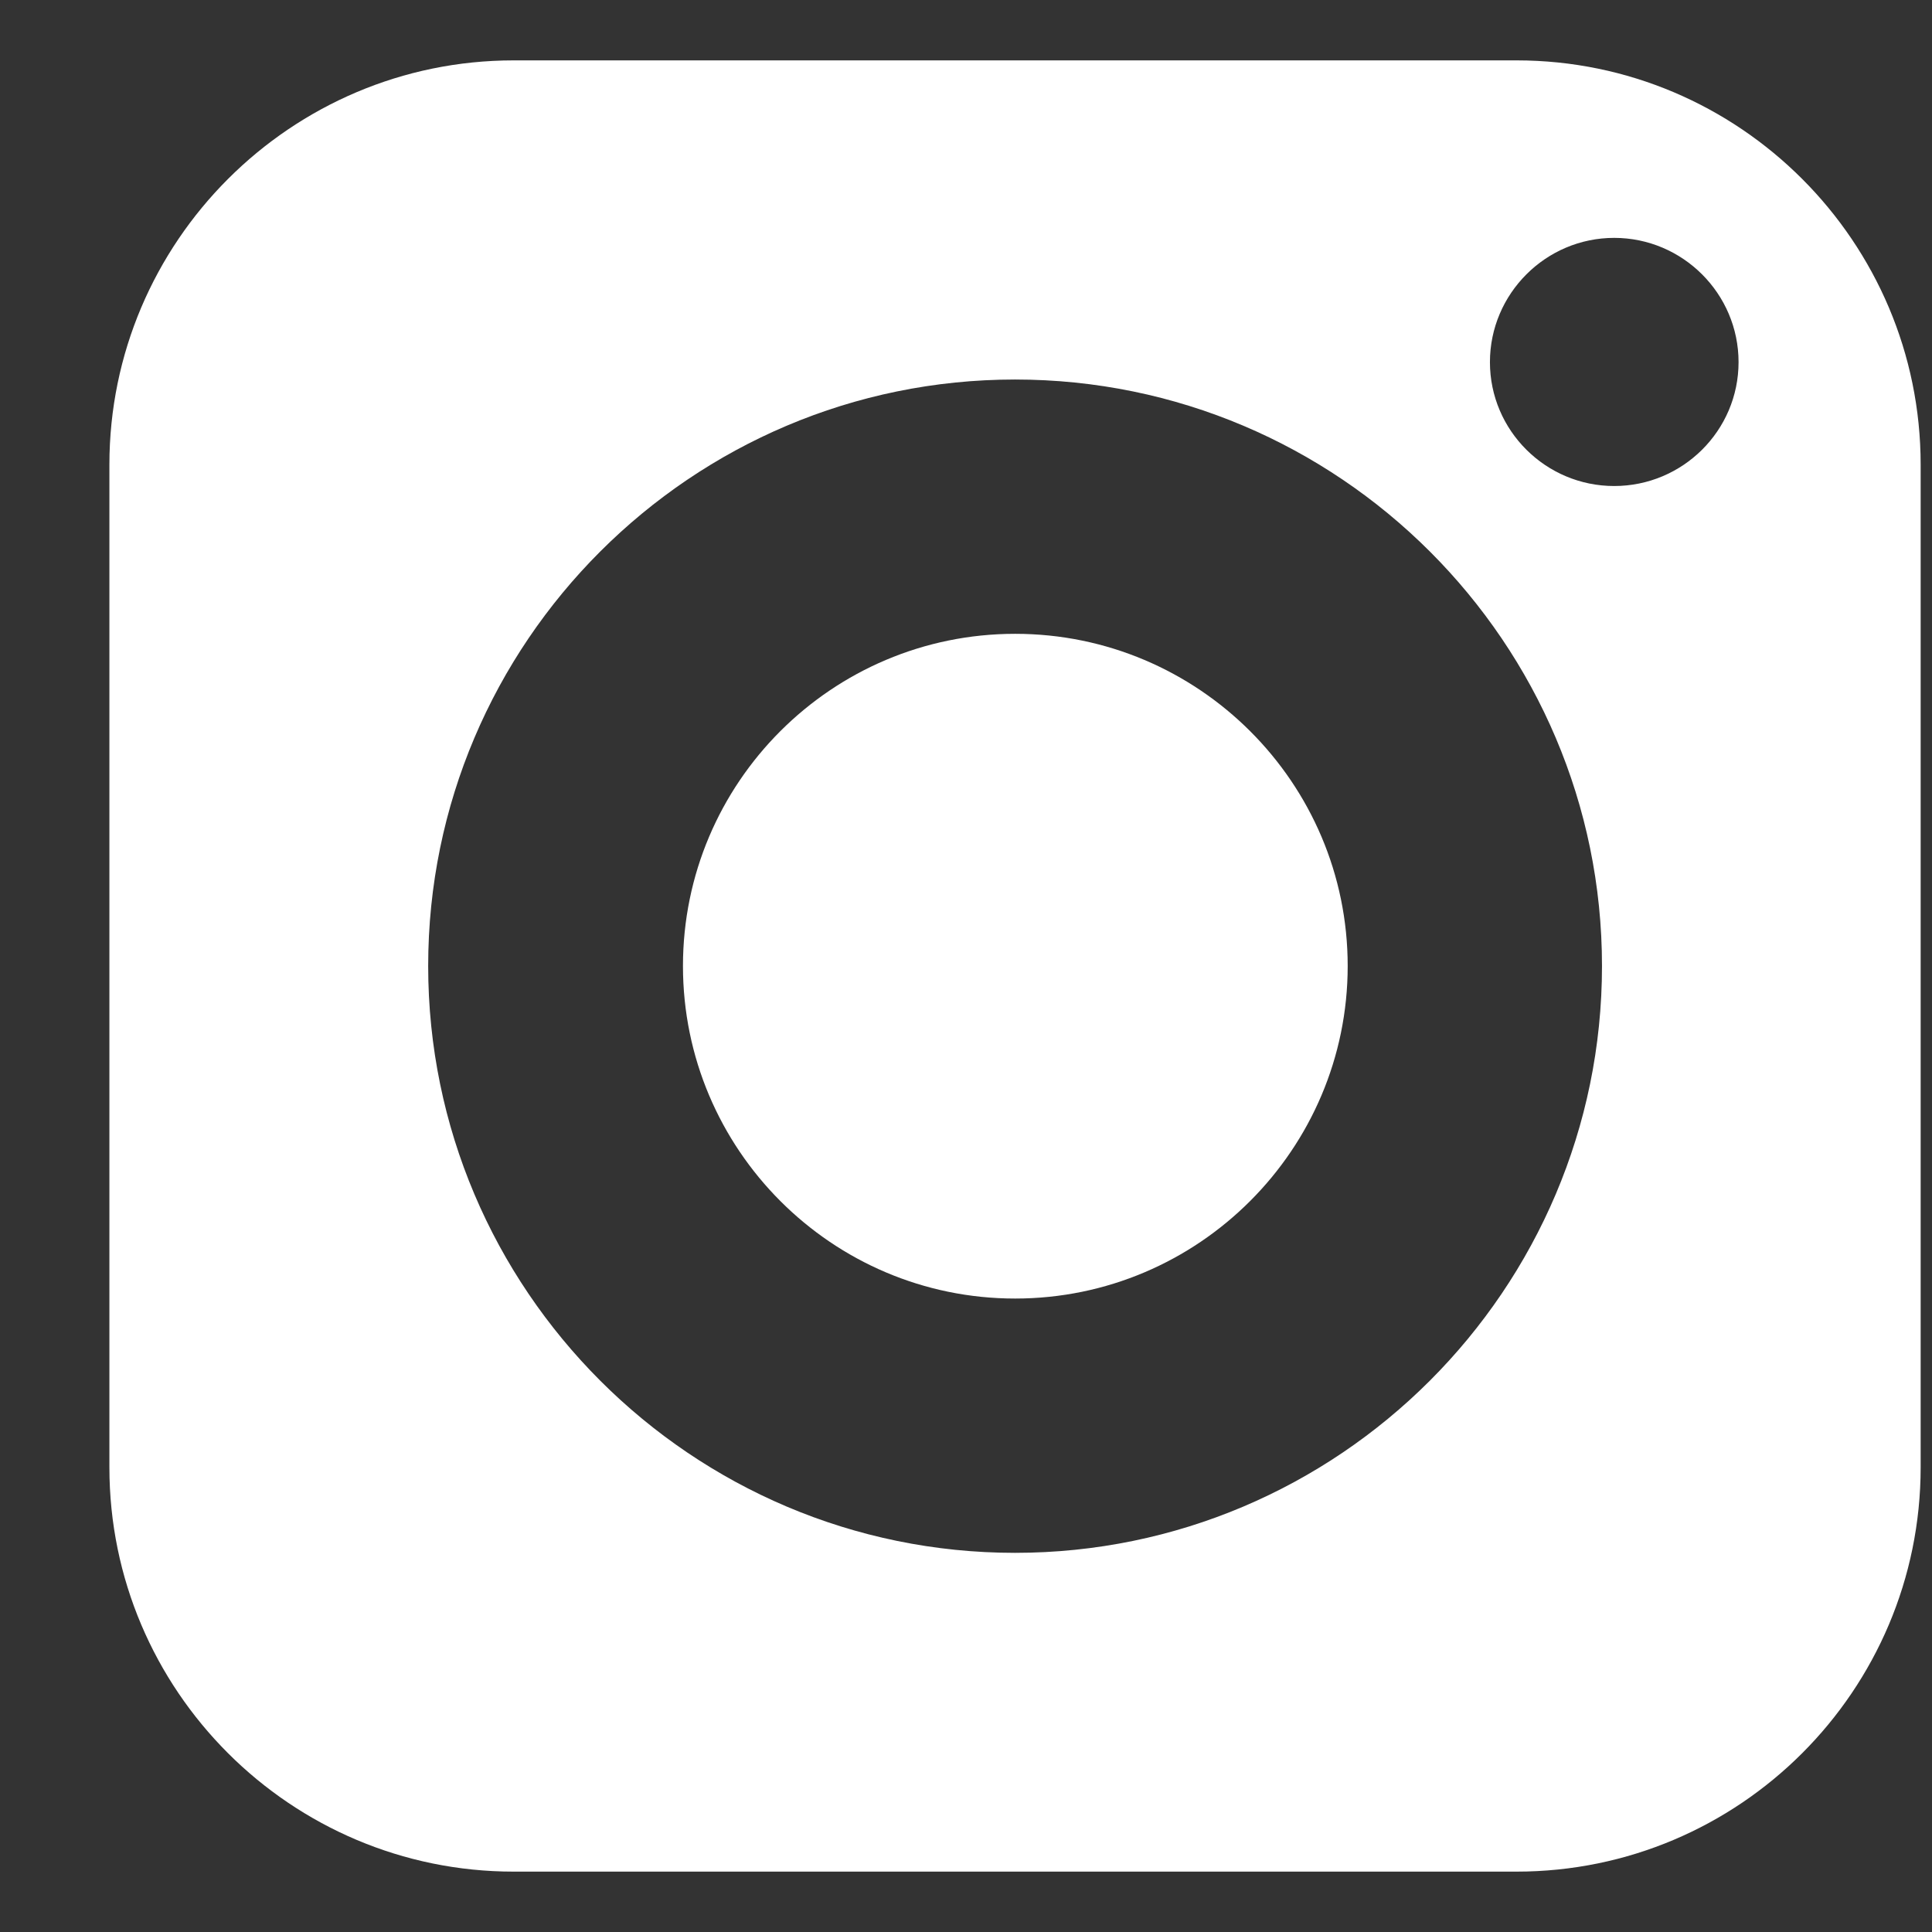 <?xml version="1.0" encoding="UTF-8"?> <svg xmlns="http://www.w3.org/2000/svg" width="16" height="16" viewBox="0 0 16 16" fill="none"><rect x="0" y="0" width="16" height="16" fill="#333333" stroke="none"/><path d="M8.407 5.249C6.889 5.249 5.656 6.482 5.656 8C5.656 9.518 6.889 10.754 8.407 10.754C9.925 10.754 11.161 9.518 11.161 8C11.161 6.482 9.925 5.249 8.407 5.249Z" fill="white"></path><path d="M12.559 0.5H4.254C2.409 0.5 0.906 2.003 0.906 3.848V12.152C0.906 14 2.409 15.5 4.254 15.5H12.559C14.406 15.5 15.906 14 15.906 12.152V3.848C15.906 2.003 14.406 0.5 12.559 0.5ZM8.406 12.86C5.727 12.86 3.546 10.679 3.546 8C3.546 5.321 5.727 3.143 8.406 3.143C11.085 3.143 13.267 5.321 13.267 8C13.267 10.679 11.085 12.86 8.406 12.86ZM13.368 4.025C12.802 4.025 12.339 3.566 12.339 2.999C12.339 2.432 12.802 1.97 13.368 1.97C13.935 1.97 14.398 2.432 14.398 2.999C14.398 3.566 13.935 4.025 13.368 4.025Z" fill="white"></path></svg> 